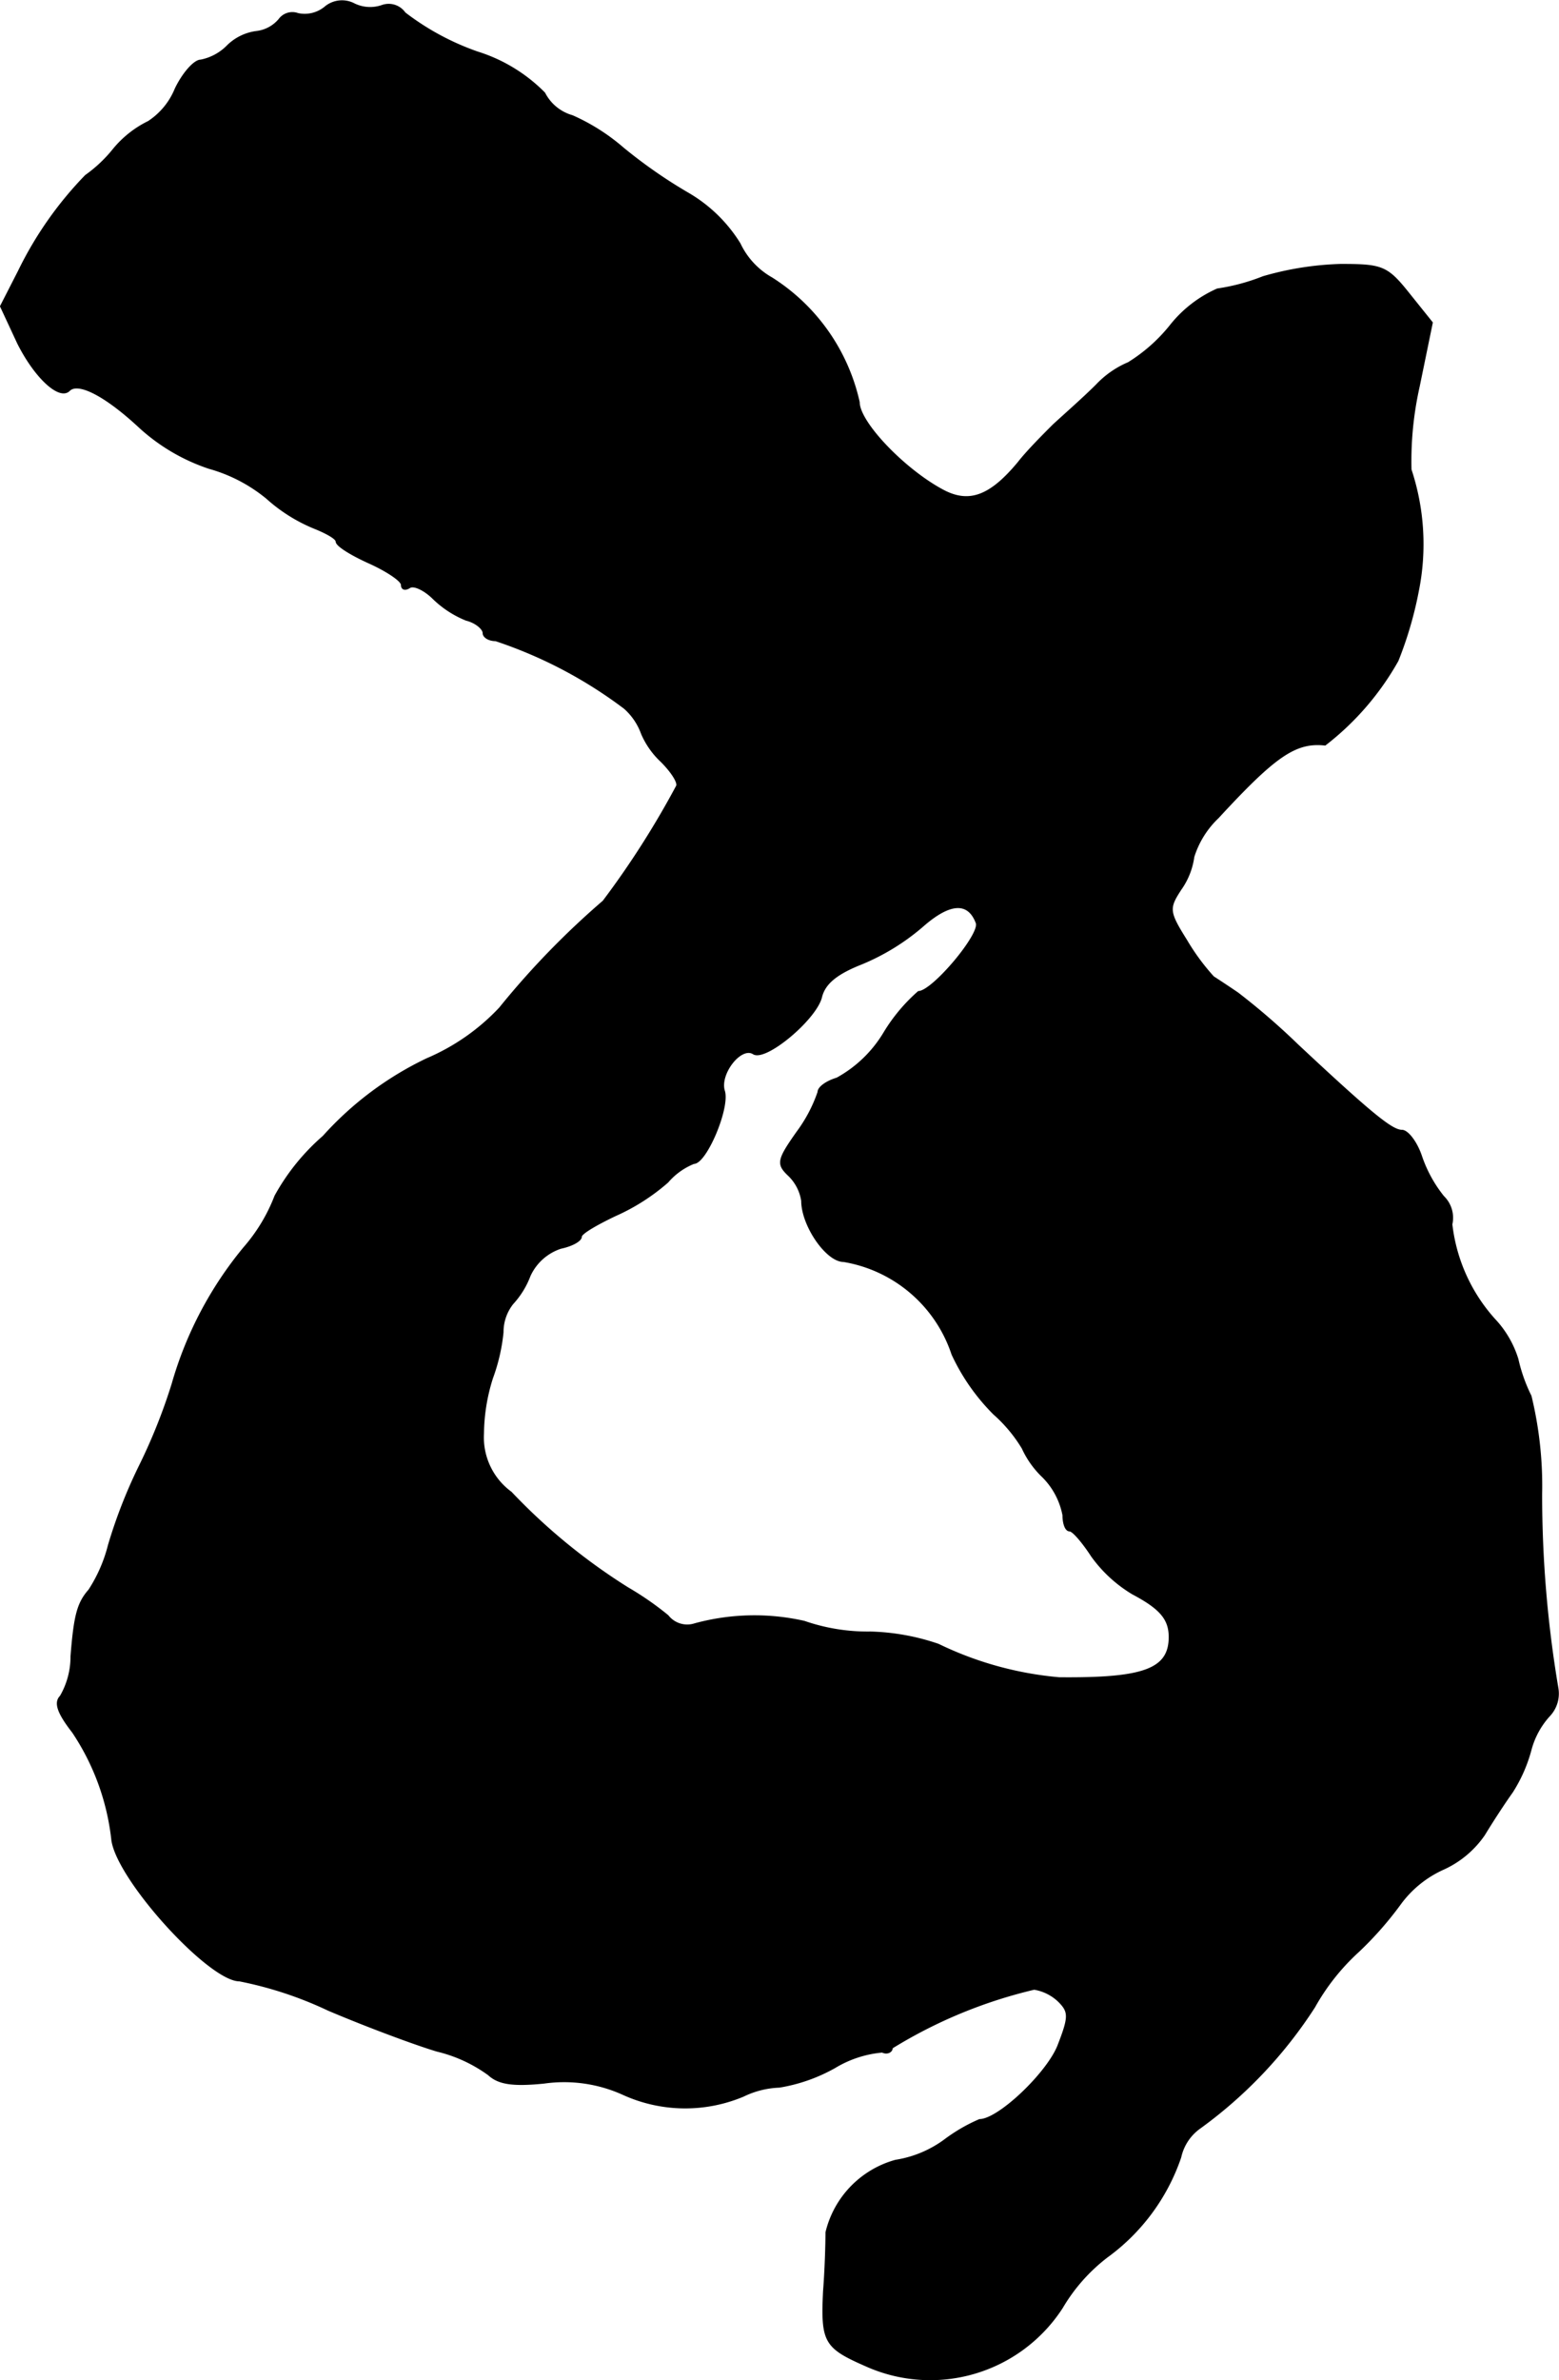 <?xml version="1.0" encoding="UTF-8"?>
<svg xmlns="http://www.w3.org/2000/svg"
     version="1.1"
     width="4.079mm"
     height="6.225mm"
     viewBox="0 0 11.564 17.644">
   <defs>
      <style type="text/css"><![CDATA[
      .a {
        stroke: #000;
        stroke-linecap: round;
        stroke-linejoin: round;
        stroke-width: 0.01px;
      }
    ]]></style>
   </defs>
   <path class="a"
         d="M2.41.052a.237.237,0,0,1-.2.048.121.121,0,0,0-.139.042.259.259,0,0,1-.17.091.375.375,0,0,0-.218.109.381.381,0,0,1-.194.103c-.048,0-.133.097-.188.212A.529.529,0,0,1,1.101.9a.777.777,0,0,0-.26.206,1.025,1.025,0,0,1-.206.194,2.731,2.731,0,0,0-.497.709L.005,2.269l.127.273c.127.254.309.424.382.351.067-.067.273.042.521.273a1.434,1.434,0,0,0,.515.303,1.166,1.166,0,0,1,.43.224,1.212,1.212,0,0,0,.345.218c.091.036.17.079.17.103,0,.03.109.097.242.157s.242.133.242.164.024.042.061.018c.03-.018.109.018.176.085a.757.757,0,0,0,.242.157c.073.018.127.067.127.097s.042.055.091.055a3.323,3.323,0,0,1,.957.503.461.461,0,0,1,.127.188.613.613,0,0,0,.145.206c.079.079.127.157.115.182a6.569,6.569,0,0,1-.545.854,6.123,6.123,0,0,0-.769.793,1.599,1.599,0,0,1-.539.376,2.45,2.45,0,0,0-.769.575,1.613,1.613,0,0,0-.357.442,1.278,1.278,0,0,1-.23.382,2.781,2.781,0,0,0-.533,1.012,4.2,4.2,0,0,1-.242.606,3.749,3.749,0,0,0-.23.588,1.106,1.106,0,0,1-.145.333c-.085.097-.109.188-.133.491a.586.586,0,0,1-.079.297c-.048.048-.018.127.091.267a1.784,1.784,0,0,1,.291.8c.042.297.721,1.042.945,1.042a2.812,2.812,0,0,1,.66.218c.285.121.642.254.806.303a1.071,1.071,0,0,1,.382.176c.073.067.176.085.412.061a1.059,1.059,0,0,1,.588.085,1.112,1.112,0,0,0,.89.012.666.666,0,0,1,.267-.067,1.247,1.247,0,0,0,.412-.145.818.818,0,0,1,.351-.115c.036.018.073,0,.073-.03a3.562,3.562,0,0,1,1.054-.436.343.343,0,0,1,.182.091c.079.079.079.115-.006.333-.085.206-.442.545-.581.545a1.257,1.257,0,0,0-.26.151.83.83,0,0,1-.363.151.729.729,0,0,0-.515.533c0,.091-.006.285-.018.436-.018.376.006.418.309.551A1.165,1.165,0,0,0,7.879,17.108a1.307,1.307,0,0,1,.333-.376,1.517,1.517,0,0,0,.545-.739.36.36,0,0,1,.145-.218,3.336,3.336,0,0,0,.848-.896,1.634,1.634,0,0,1,.327-.412,2.564,2.564,0,0,0,.309-.351.805.805,0,0,1,.321-.26.736.736,0,0,0,.303-.254c.055-.091.145-.23.206-.315a1.114,1.114,0,0,0,.139-.315.604.604,0,0,1,.139-.254.239.239,0,0,0,.061-.2,8.609,8.609,0,0,1-.121-1.442,2.824,2.824,0,0,0-.079-.727,1.205,1.205,0,0,1-.097-.273.753.753,0,0,0-.157-.279,1.269,1.269,0,0,1-.333-.721.22.22,0,0,0-.061-.206A.976.976,0,0,1,10.544,8.574c-.036-.109-.103-.194-.145-.194-.073,0-.218-.115-.775-.636a5.131,5.131,0,0,0-.442-.382c-.061-.042-.145-.097-.182-.121A1.644,1.644,0,0,1,8.8,6.969c-.133-.212-.133-.236-.042-.376A.545.545,0,0,0,8.854,6.351a.683.683,0,0,1,.182-.291c.424-.46.575-.563.793-.539a2.066,2.066,0,0,0,.539-.624,2.814,2.814,0,0,0,.151-.515A1.759,1.759,0,0,0,10.465,3.48a2.518,2.518,0,0,1,.061-.618l.097-.472-.17-.212c-.164-.206-.2-.218-.509-.218a2.291,2.291,0,0,0-.575.091,1.505,1.505,0,0,1-.339.091.918.918,0,0,0-.351.273,1.226,1.226,0,0,1-.309.273.698.698,0,0,0-.236.164c-.097.097-.242.224-.321.297-.073.073-.194.194-.26.279-.206.248-.363.309-.557.206-.285-.151-.624-.503-.624-.654a1.465,1.465,0,0,0-.648-.921.573.573,0,0,1-.236-.254,1.101,1.101,0,0,0-.388-.376,3.693,3.693,0,0,1-.478-.333A1.503,1.503,0,0,0,4.245.857.333.333,0,0,1,4.039.688,1.201,1.201,0,0,0,3.542.385,1.926,1.926,0,0,1,3.003.094.146.146,0,0,0,2.834.04.269.269,0,0,1,2.628.028.195.195,0,0,0,2.41.052ZM7.243,6.842c.03.085-.327.509-.43.509a1.295,1.295,0,0,0-.254.303.928.928,0,0,1-.351.339c-.079.024-.139.067-.139.103a1.088,1.088,0,0,1-.157.297c-.145.206-.151.236-.061.321a.331.331,0,0,1,.097.188c0,.182.182.448.309.448a1.027,1.027,0,0,1,.806.69,1.538,1.538,0,0,0,.309.442,1.088,1.088,0,0,1,.212.254.688.688,0,0,0,.151.212.547.547,0,0,1,.151.285c0,.061.018.115.048.115.024,0,.097.085.164.188a1.015,1.015,0,0,0,.303.279c.206.109.273.188.273.321,0,.242-.194.309-.818.303a2.559,2.559,0,0,1-.896-.248,1.688,1.688,0,0,0-.503-.091,1.434,1.434,0,0,1-.491-.079,1.68,1.68,0,0,0-.812.018.182.182,0,0,1-.2-.061,2.256,2.256,0,0,0-.297-.206,4.439,4.439,0,0,1-.866-.709.504.504,0,0,1-.206-.436,1.396,1.396,0,0,1,.067-.412A1.375,1.375,0,0,0,3.73,9.876a.338.338,0,0,1,.073-.212.638.638,0,0,0,.127-.206A.384.384,0,0,1,4.16,9.252c.085-.018.151-.055.151-.085,0-.024.115-.091.254-.157a1.531,1.531,0,0,0,.388-.248.502.502,0,0,1,.194-.139c.091,0,.267-.418.224-.539-.036-.127.127-.333.218-.273.091.055.46-.254.503-.418.024-.103.115-.176.297-.248a1.668,1.668,0,0,0,.454-.279C7.043,6.69,7.182,6.678,7.243,6.842Z"/>
</svg>
